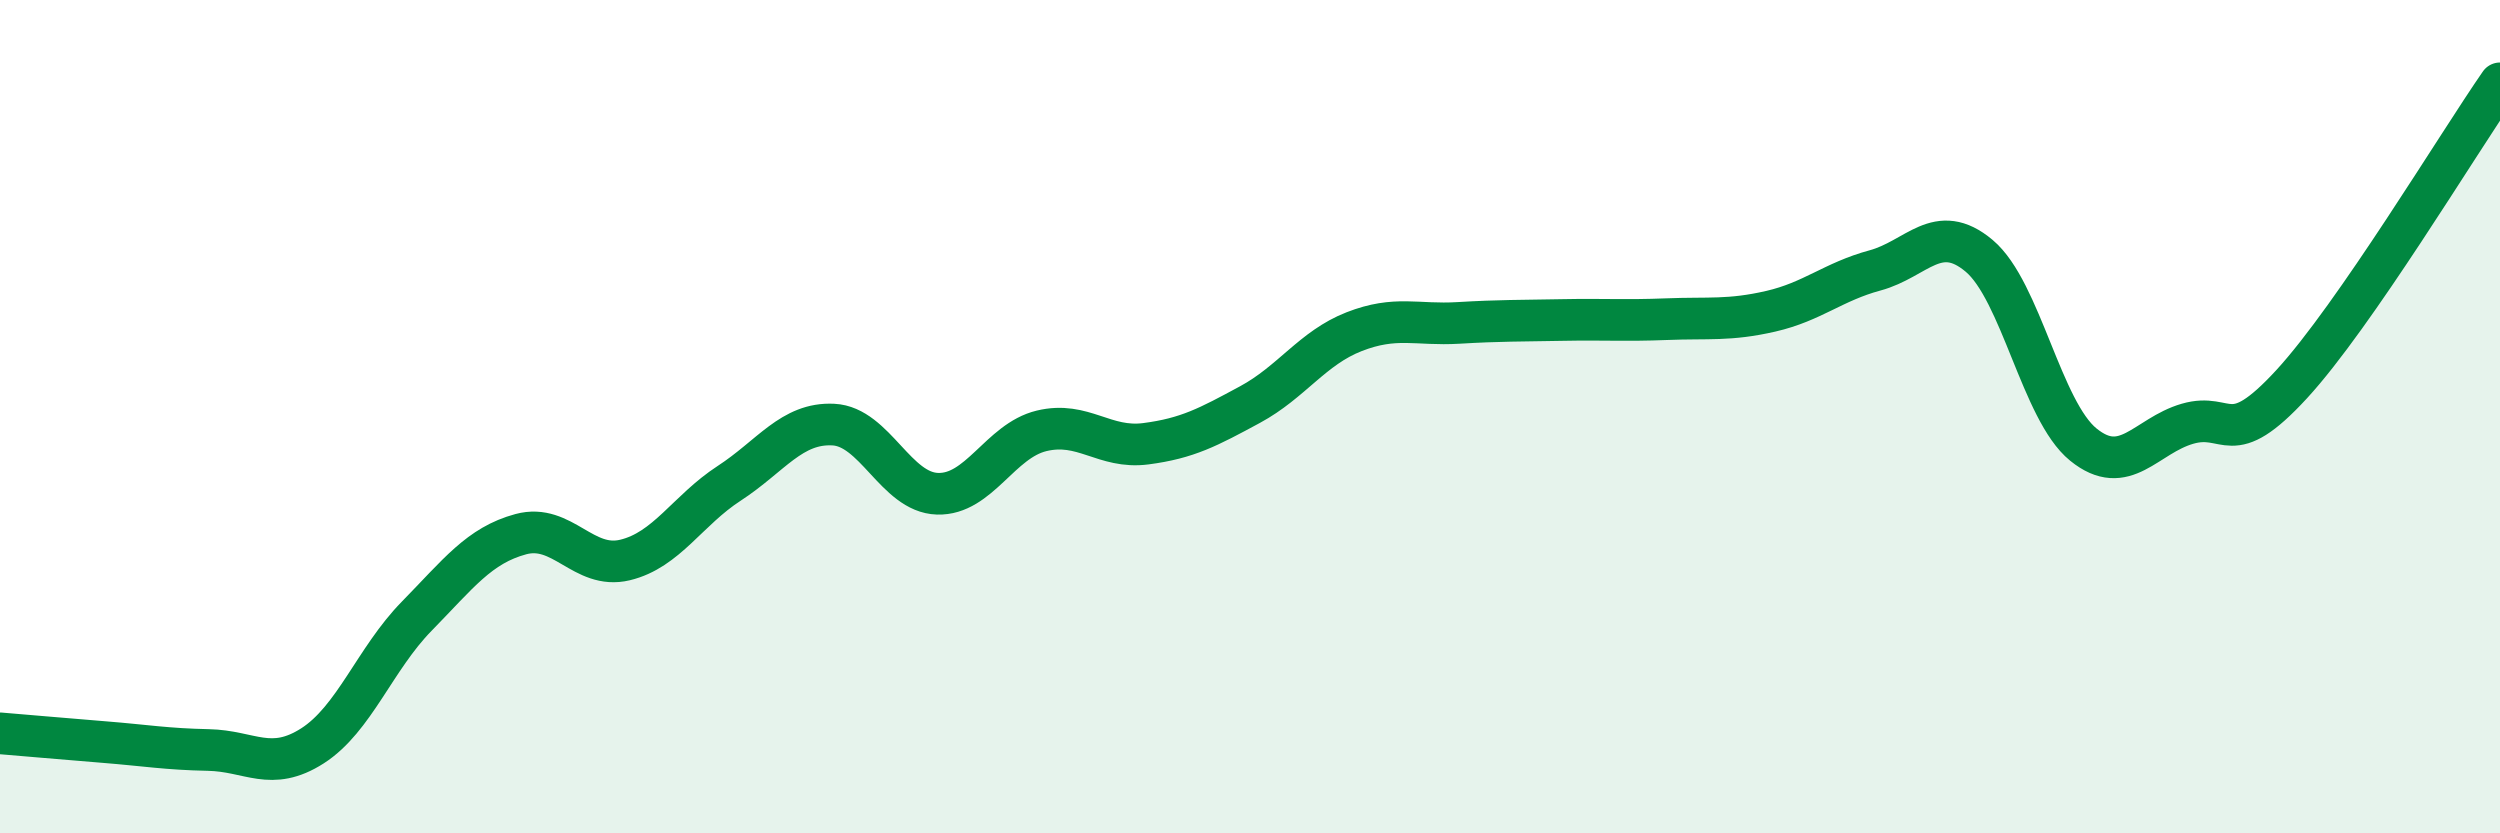 
    <svg width="60" height="20" viewBox="0 0 60 20" xmlns="http://www.w3.org/2000/svg">
      <path
        d="M 0,17.6 C 0.5,17.64 1.5,17.73 2.5,17.81 C 3.5,17.89 4,17.98 5,18 C 6,18.02 6.5,18.54 7.5,17.9 C 8.5,17.26 9,15.81 10,14.79 C 11,13.77 11.5,13.09 12.5,12.82 C 13.5,12.55 14,13.68 15,13.44 C 16,13.2 16.5,12.25 17.5,11.6 C 18.5,10.95 19,10.14 20,10.19 C 21,10.24 21.5,11.82 22.5,11.85 C 23.5,11.88 24,10.58 25,10.34 C 26,10.1 26.5,10.78 27.5,10.65 C 28.5,10.52 29,10.25 30,9.71 C 31,9.17 31.5,8.35 32.5,7.96 C 33.5,7.57 34,7.81 35,7.75 C 36,7.69 36.5,7.7 37.5,7.68 C 38.5,7.66 39,7.7 40,7.66 C 41,7.62 41.5,7.7 42.5,7.47 C 43.5,7.24 44,6.76 45,6.49 C 46,6.22 46.5,5.3 47.5,6.14 C 48.5,6.98 49,9.86 50,10.67 C 51,11.48 51.5,10.46 52.5,10.17 C 53.5,9.88 53.5,10.85 55,9.22 C 56.5,7.59 59,3.44 60,2L60 20L0 20Z"
        fill="#008740"
        opacity="0.1"
        stroke-linecap="round"
        stroke-linejoin="round"
      />
      <path
        d="M 0,17.6 C 0.5,17.64 1.5,17.73 2.5,17.81 C 3.5,17.89 4,17.98 5,18 C 6,18.02 6.5,18.54 7.5,17.9 C 8.5,17.26 9,15.81 10,14.79 C 11,13.77 11.5,13.09 12.5,12.82 C 13.5,12.55 14,13.68 15,13.44 C 16,13.2 16.5,12.25 17.5,11.6 C 18.5,10.95 19,10.14 20,10.19 C 21,10.24 21.5,11.82 22.5,11.85 C 23.5,11.88 24,10.58 25,10.34 C 26,10.1 26.5,10.78 27.5,10.65 C 28.5,10.52 29,10.25 30,9.71 C 31,9.17 31.5,8.35 32.5,7.96 C 33.5,7.57 34,7.81 35,7.75 C 36,7.69 36.5,7.7 37.5,7.68 C 38.5,7.66 39,7.7 40,7.66 C 41,7.62 41.5,7.7 42.5,7.47 C 43.5,7.24 44,6.76 45,6.49 C 46,6.22 46.5,5.3 47.5,6.14 C 48.5,6.98 49,9.86 50,10.67 C 51,11.48 51.5,10.46 52.5,10.17 C 53.5,9.88 53.5,10.85 55,9.22 C 56.5,7.59 59,3.44 60,2"
        stroke="#008740"
        stroke-width="1"
        fill="none"
        stroke-linecap="round"
        stroke-linejoin="round"
      />
    </svg>
  
